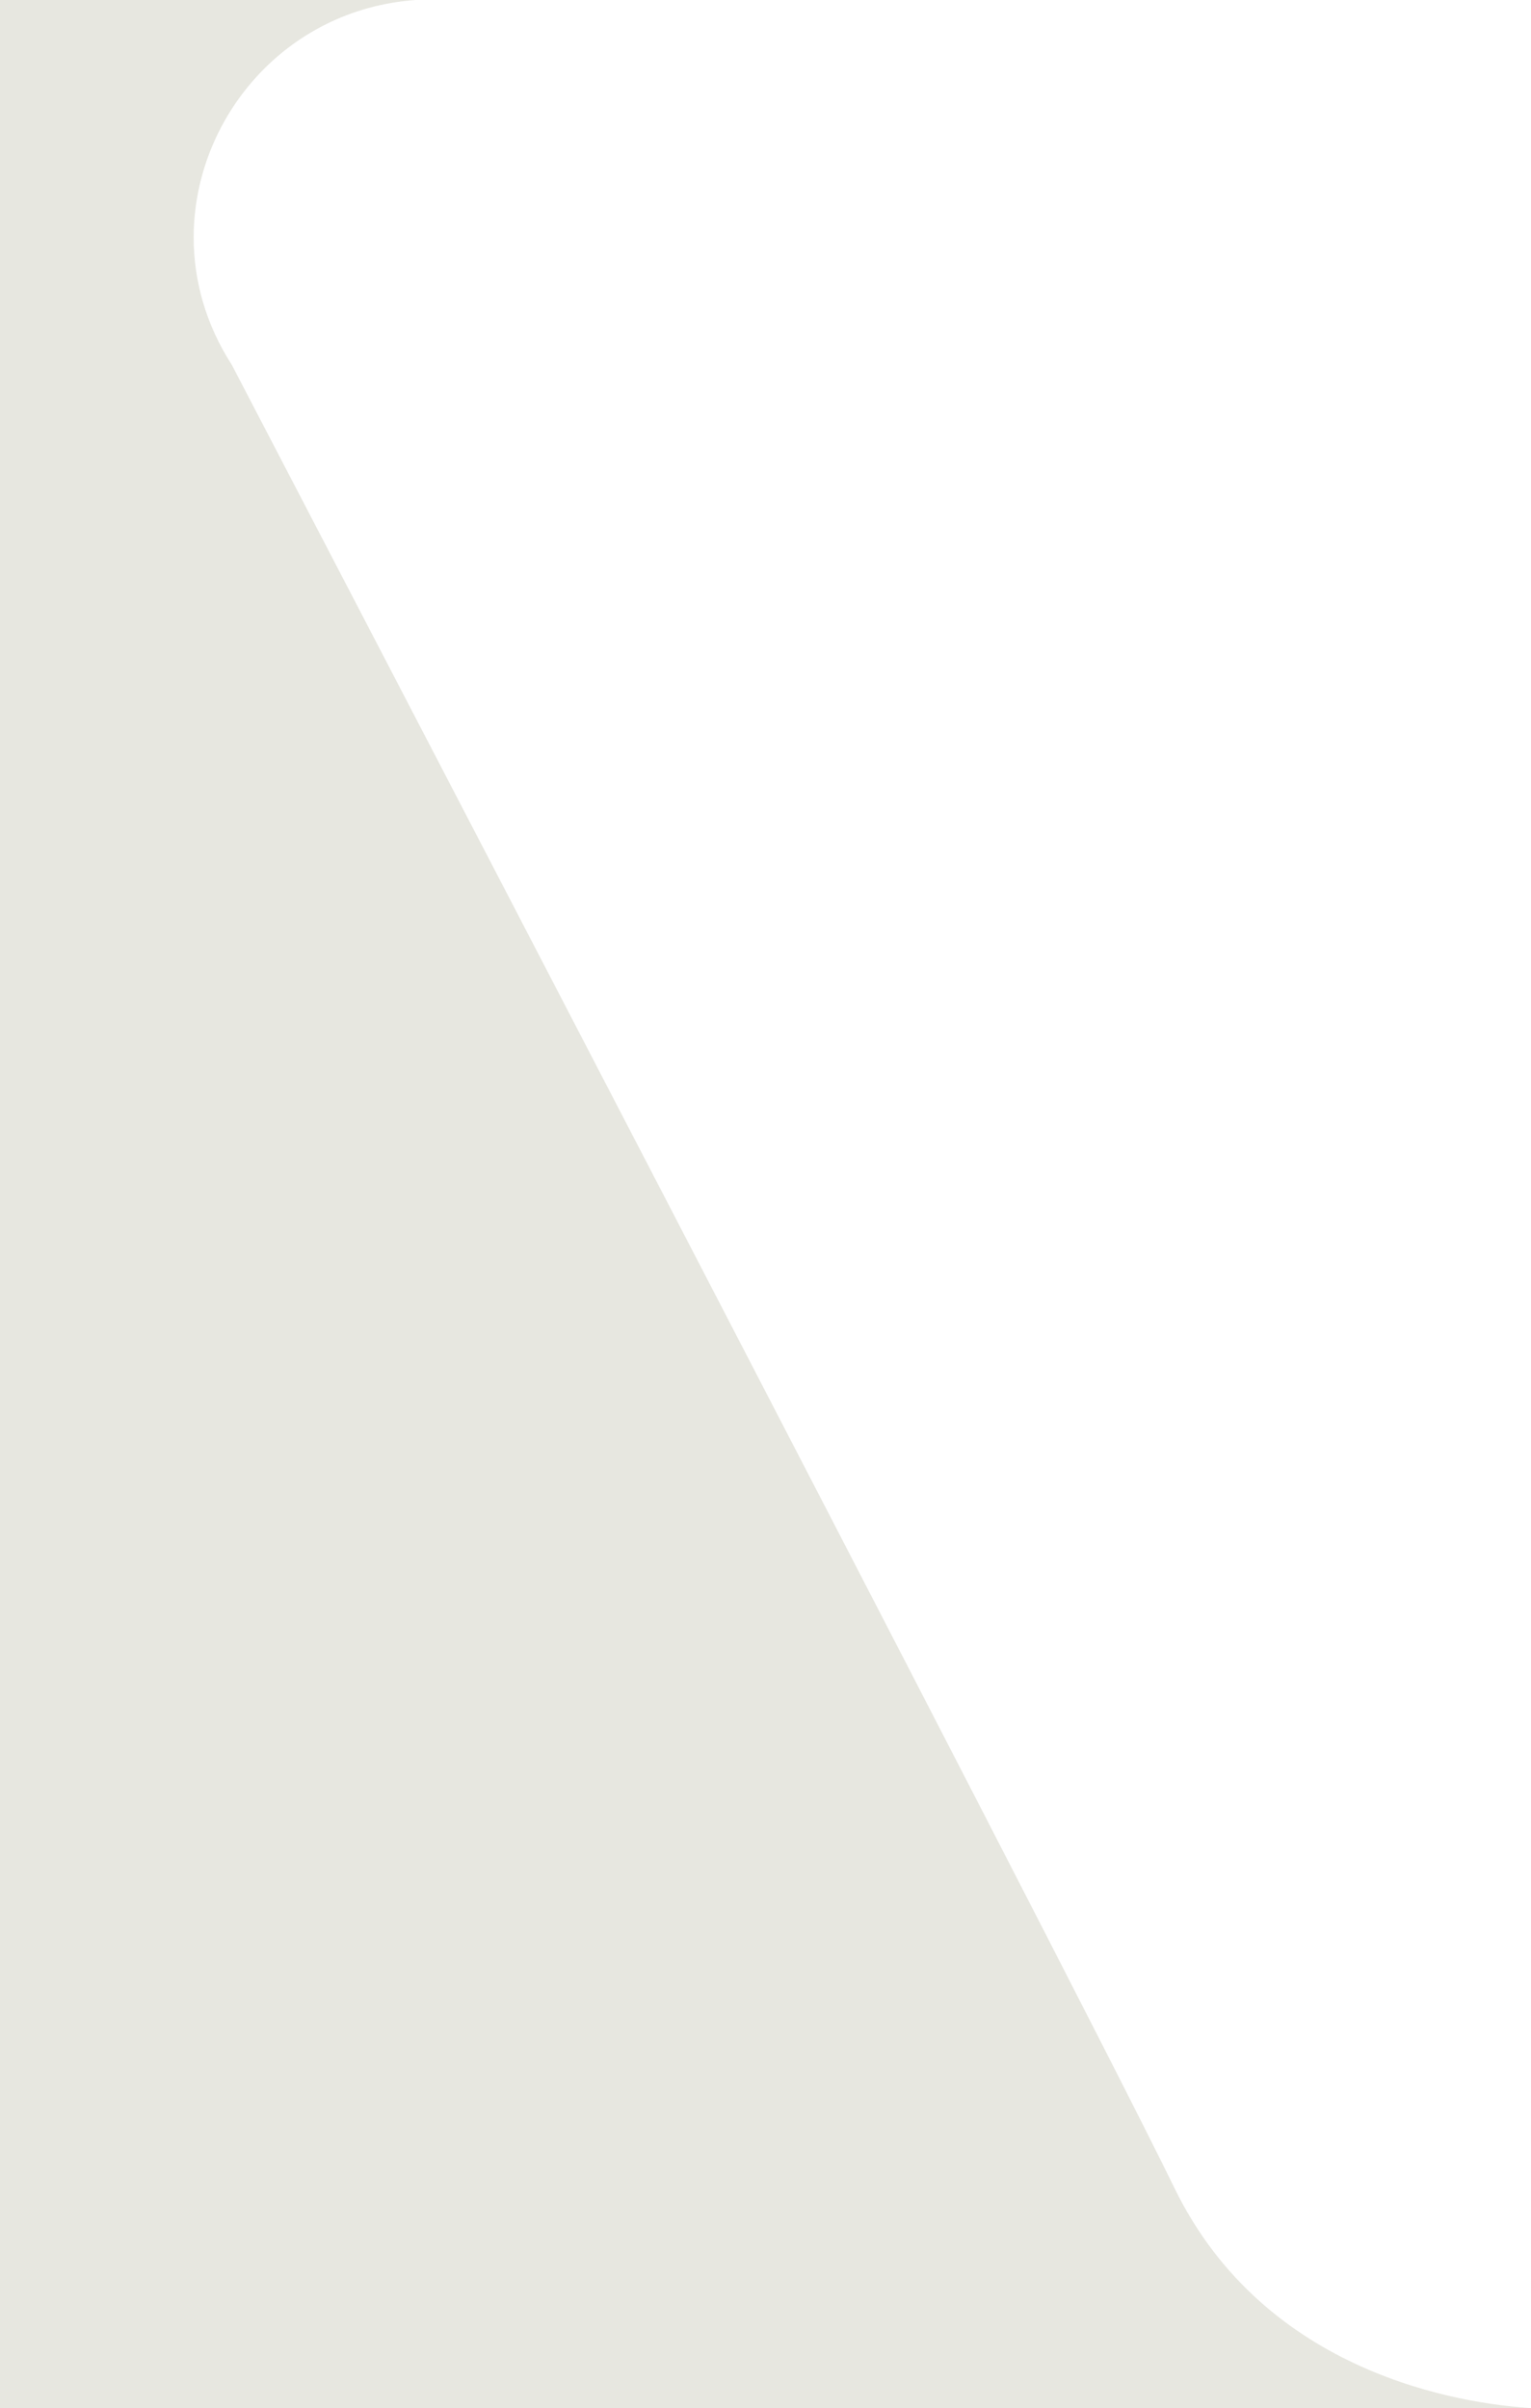 <svg width="300" height="472" viewBox="0 0 300 472" fill="none" xmlns="http://www.w3.org/2000/svg">
<path d="M230.13 428.84C208.4 384.23 45.43 71.52 45.43 71.52C40.29 63.55 37.95 54.94 37.95 46.54C37.95 23.36 55.77 1.84 81.42 0H0V471.97H299.94C286.78 471.14 248.01 465.55 230.13 428.84Z" fill="#E7E7E0"/>
</svg>
